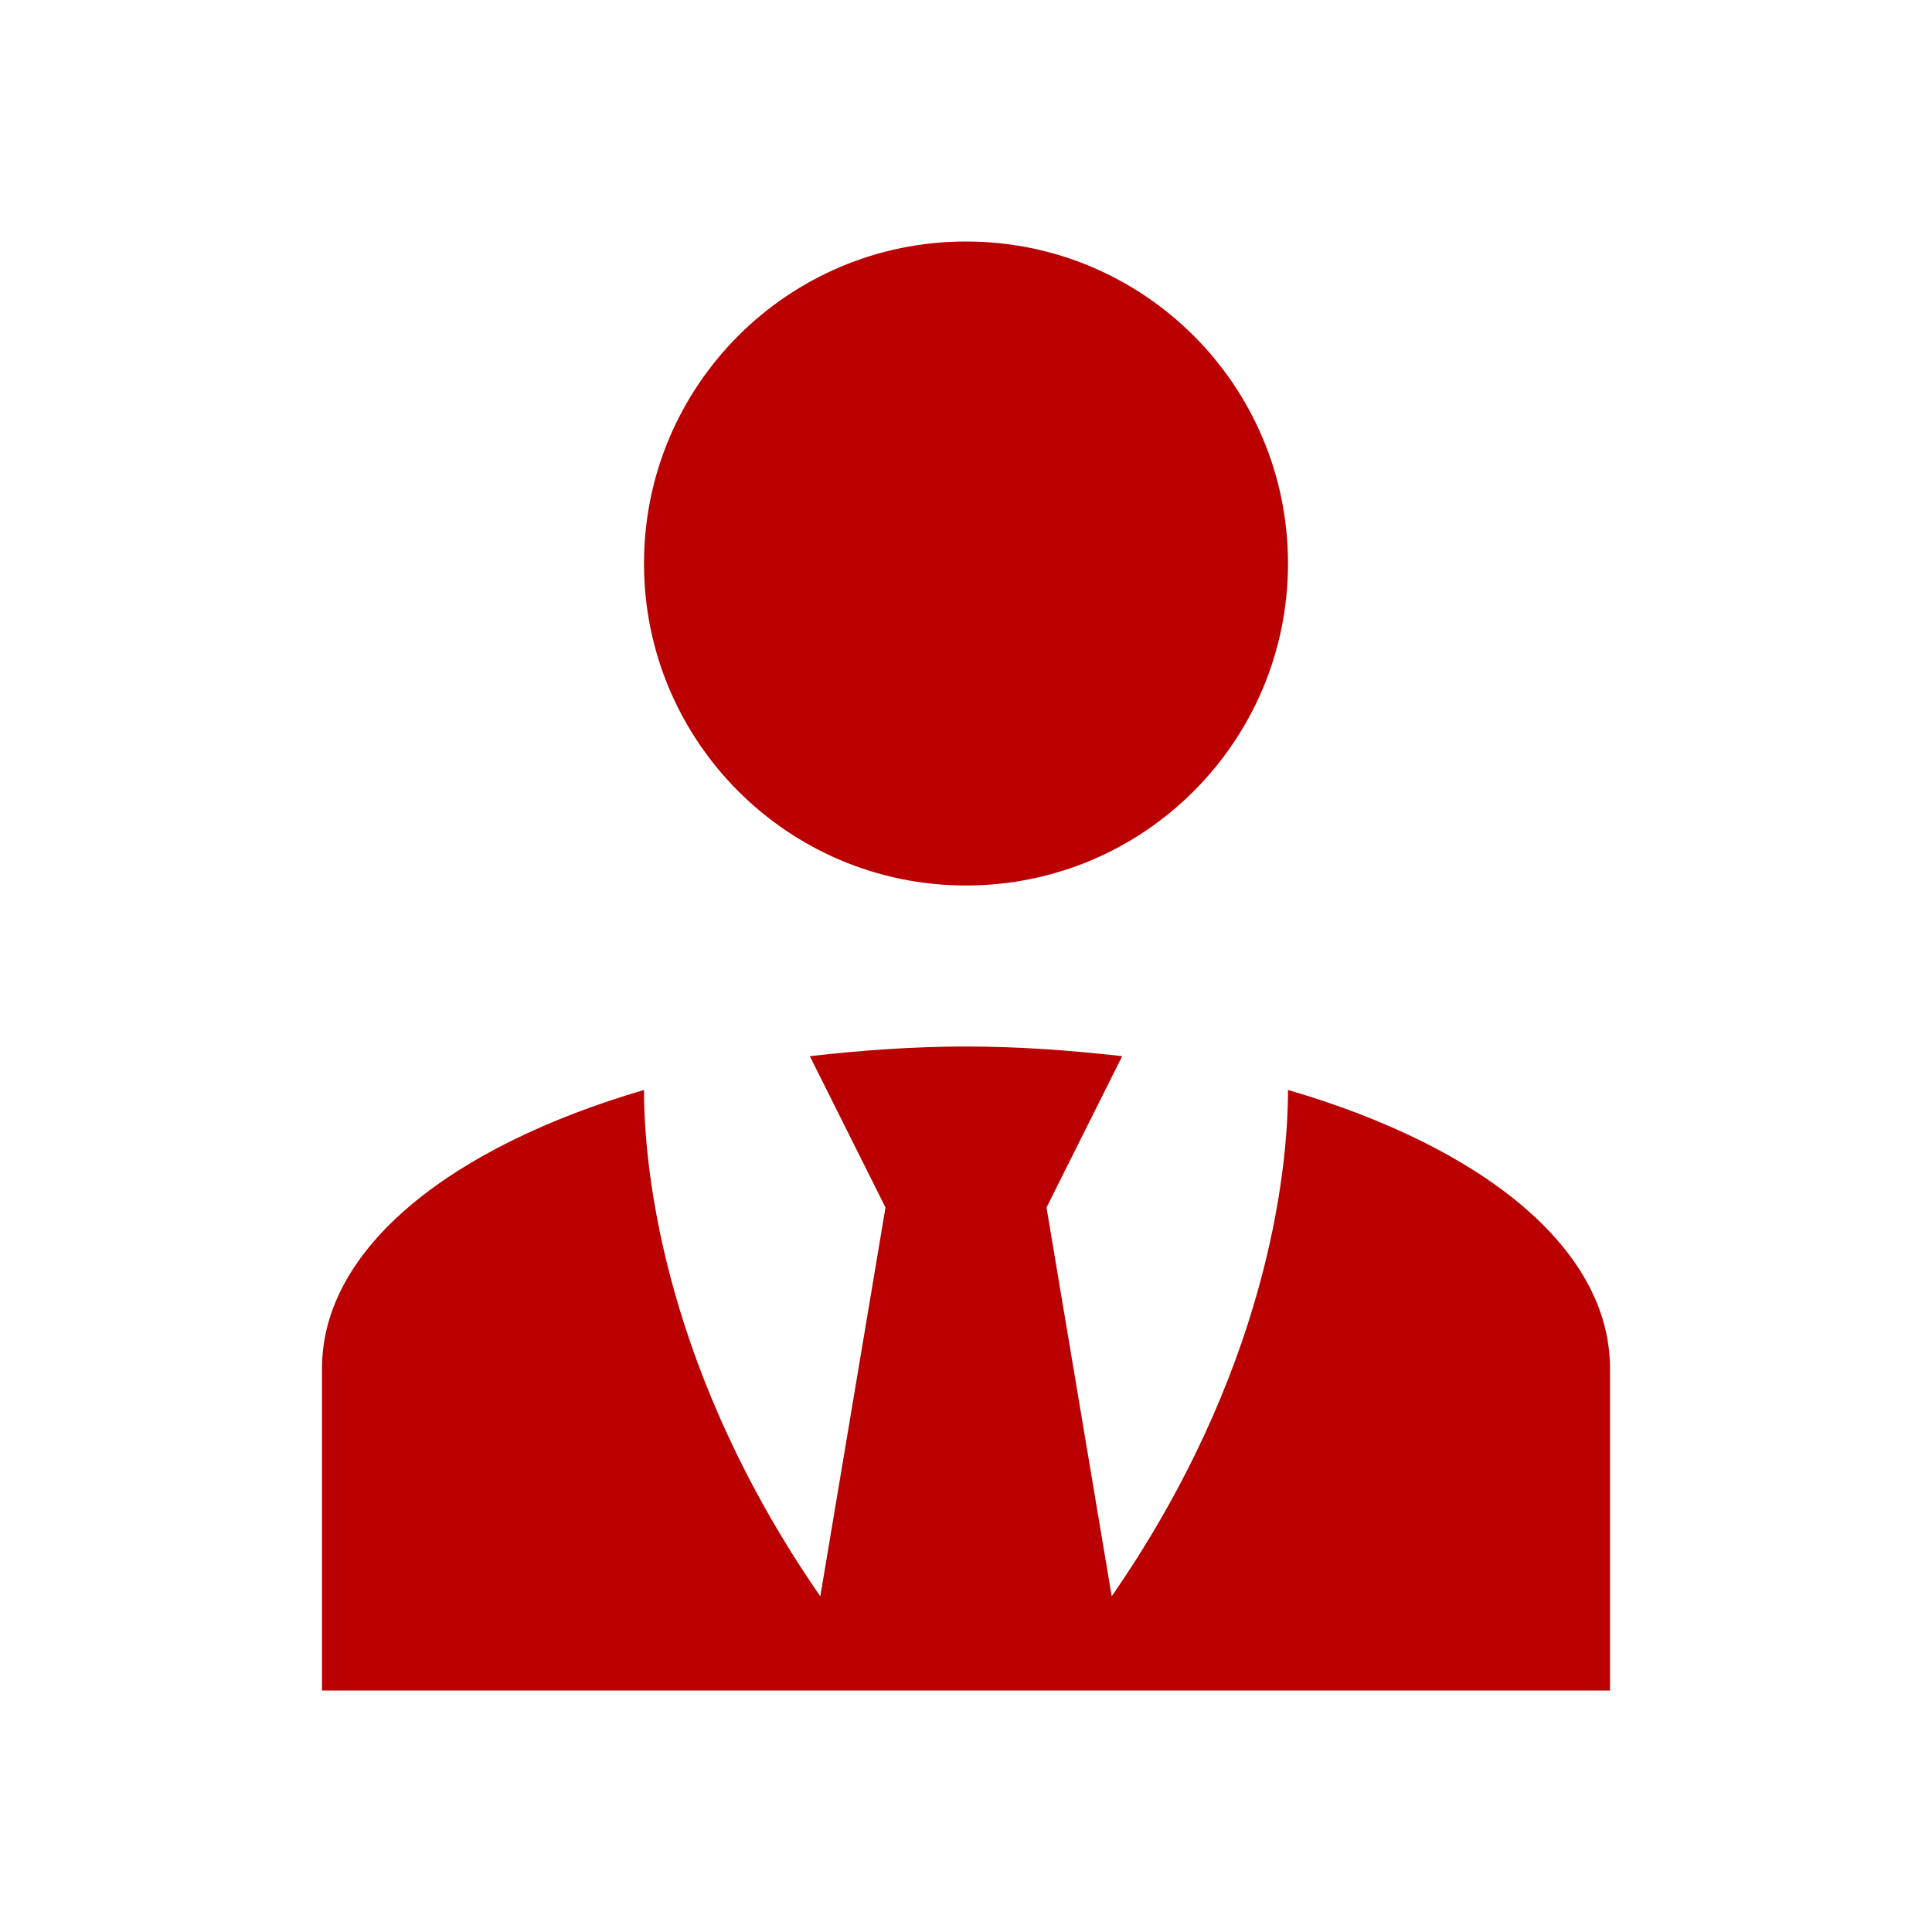 <svg xmlns="http://www.w3.org/2000/svg" width="60" height="60" viewBox="0 0 60 60" fill="none"><path d="M30 7.5C35.525 7.5 40 11.975 40 17.5C40 23.025 35.525 27.5 30 27.5C24.475 27.5 20 23.025 20 17.5C20 11.975 24.475 7.5 30 7.5ZM40 33.85C40 36.5 39.3 42.675 34.525 49.575L32.5 37.5L34.85 32.8C33.3 32.625 31.675 32.5 30 32.5C28.325 32.5 26.7 32.625 25.15 32.8L27.5 37.5L25.475 49.575C20.7 42.675 20 36.5 20 33.85C14.025 35.6 10 38.75 10 42.5V52.5H50V42.5C50 38.75 46 35.6 40 33.85Z" fill="#BA0000"></path></svg>